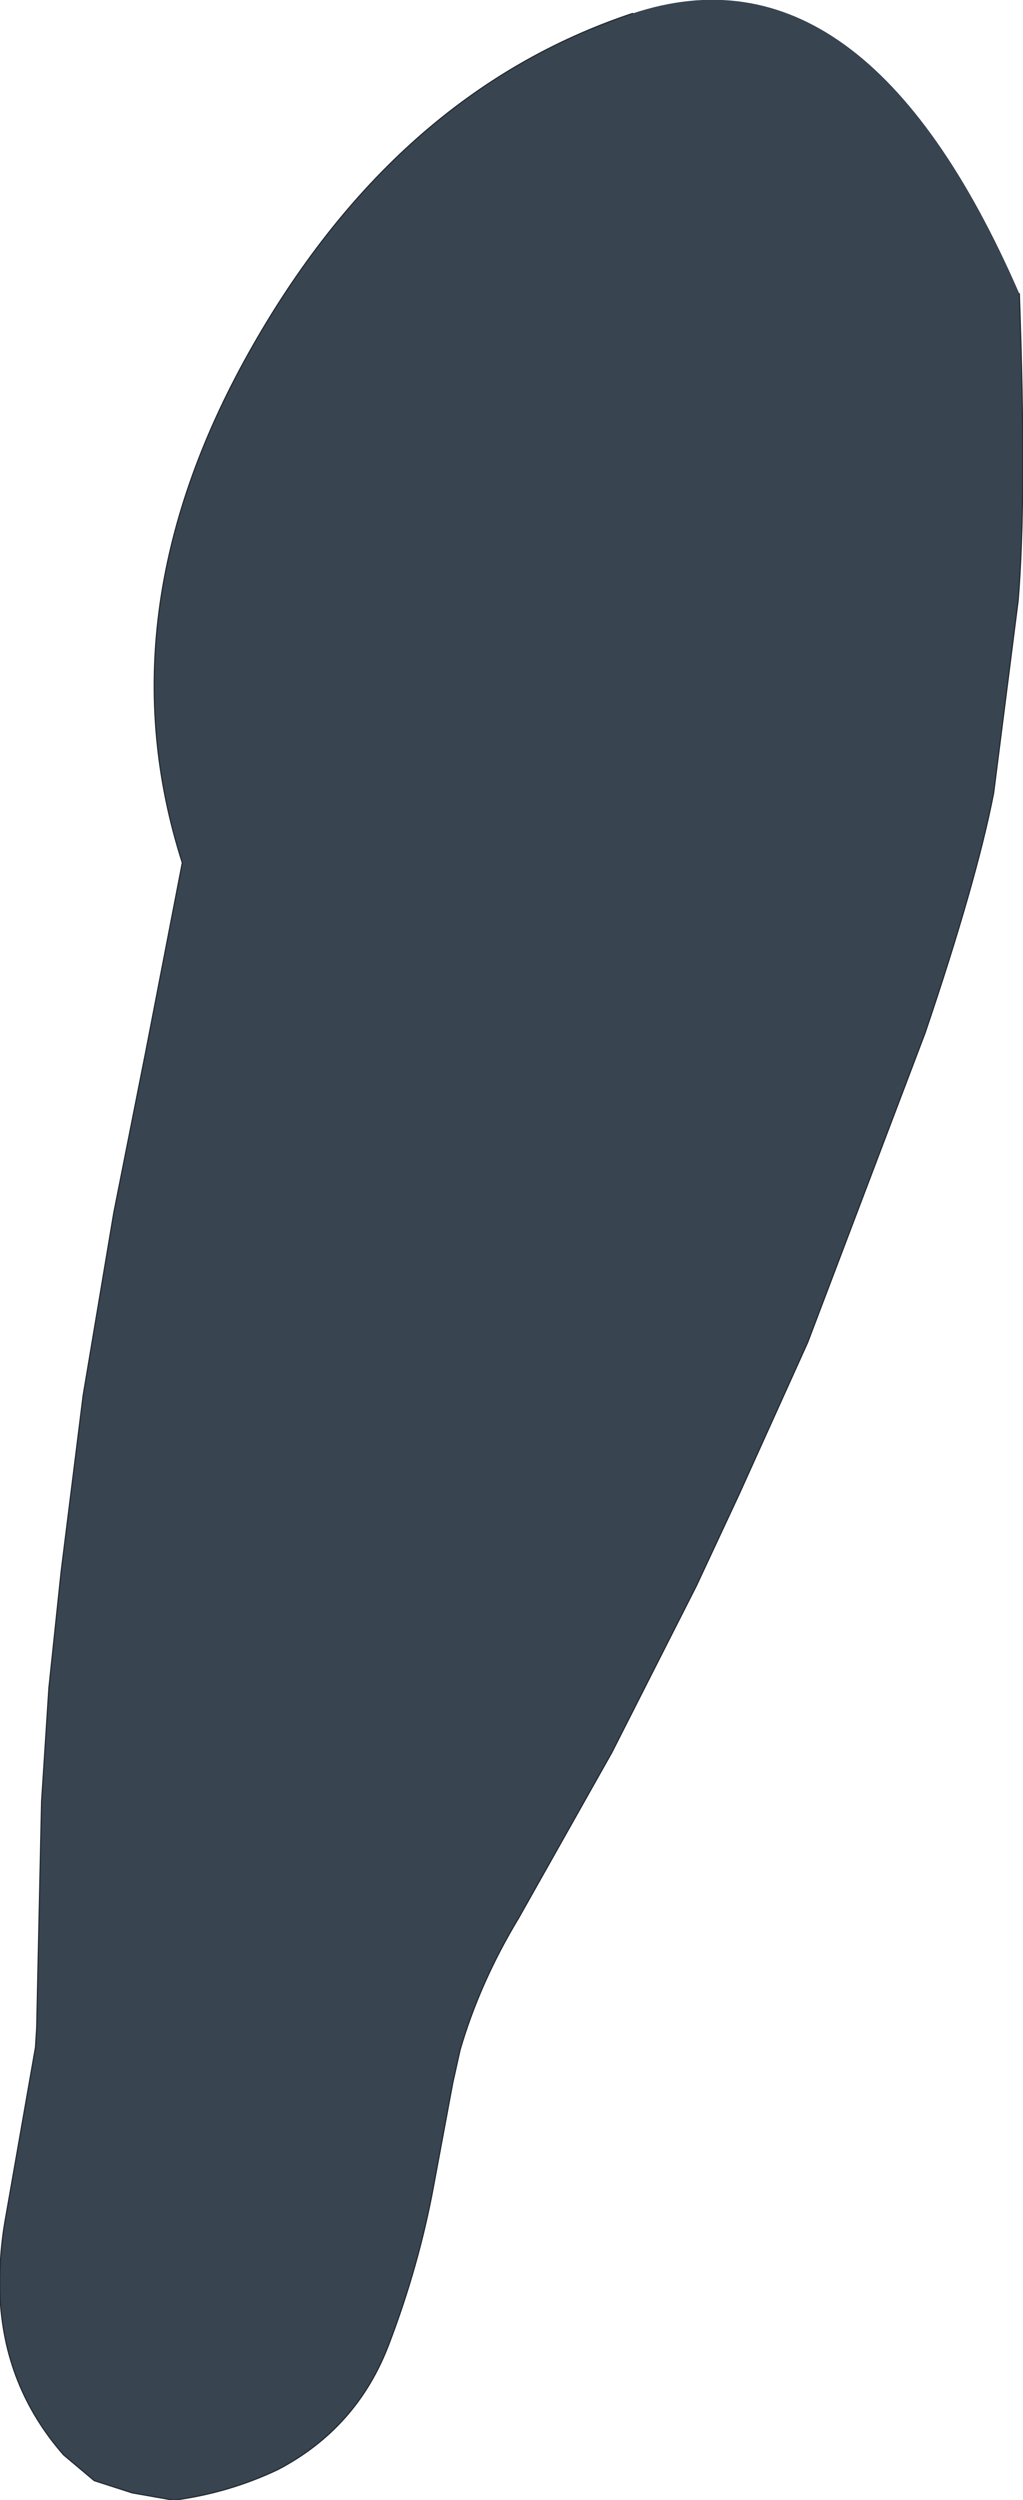 <?xml version="1.0" encoding="UTF-8" standalone="no"?>
<svg xmlns:xlink="http://www.w3.org/1999/xlink" height="102.15px" width="41.8px" xmlns="http://www.w3.org/2000/svg">
  <g transform="matrix(1.0, 0.0, 0.0, 1.0, 19.1, 52.05)">
    <path d="M22.55 -40.05 Q22.85 -31.65 22.5 -27.5 L21.5 -19.65 Q20.8 -16.05 18.7 -9.85 L13.9 2.8 11.1 9.0 9.35 12.75 5.9 19.55 2.1 26.3 Q0.5 28.95 -0.3 31.7 L-0.6 33.05 -1.4 37.35 Q-2.0 40.55 -3.2 43.7 -4.5 47.15 -7.75 48.85 -9.75 49.8 -12.0 50.1 L-13.7 49.8 -15.25 49.3 -16.5 48.25 Q-18.95 45.45 -19.1 41.7 -19.15 40.05 -18.85 38.45 L-17.65 31.6 -17.6 30.8 -17.5 26.15 -17.4 21.55 -17.1 16.9 -16.6 12.15 -15.7 4.95 -14.45 -2.5 -13.15 -9.05 -11.65 -16.8 Q-14.9 -26.95 -8.95 -37.6 -3.0 -48.25 6.75 -51.5 16.2 -54.65 22.55 -40.05" fill="#394451" fill-rule="evenodd" stroke="none"/>
    <path d="M6.75 -51.5 Q-3.0 -48.25 -8.95 -37.6 -14.9 -26.95 -11.65 -16.8 L-13.15 -9.05 -14.45 -2.5 -15.7 4.95 -16.6 12.15 -17.1 16.9 -17.4 21.55 -17.5 26.15 -17.6 30.8 -17.65 31.6 -18.85 38.45 Q-19.15 40.05 -19.1 41.7 -18.95 45.45 -16.5 48.25 L-15.25 49.3 -13.7 49.8 -12.0 50.1 Q-9.75 49.8 -7.75 48.85 -4.5 47.15 -3.2 43.7 -2.0 40.55 -1.4 37.35 L-0.6 33.05 -0.3 31.7 Q0.5 28.95 2.1 26.3 L5.9 19.55 9.35 12.75 11.1 9.0 13.9 2.8 18.7 -9.85 Q20.8 -16.05 21.5 -19.65 L22.5 -27.5 Q22.85 -31.65 22.55 -40.05" fill="none" stroke="#252d34" stroke-linecap="round" stroke-linejoin="round" stroke-width="0.05"/>
  </g>
</svg>
